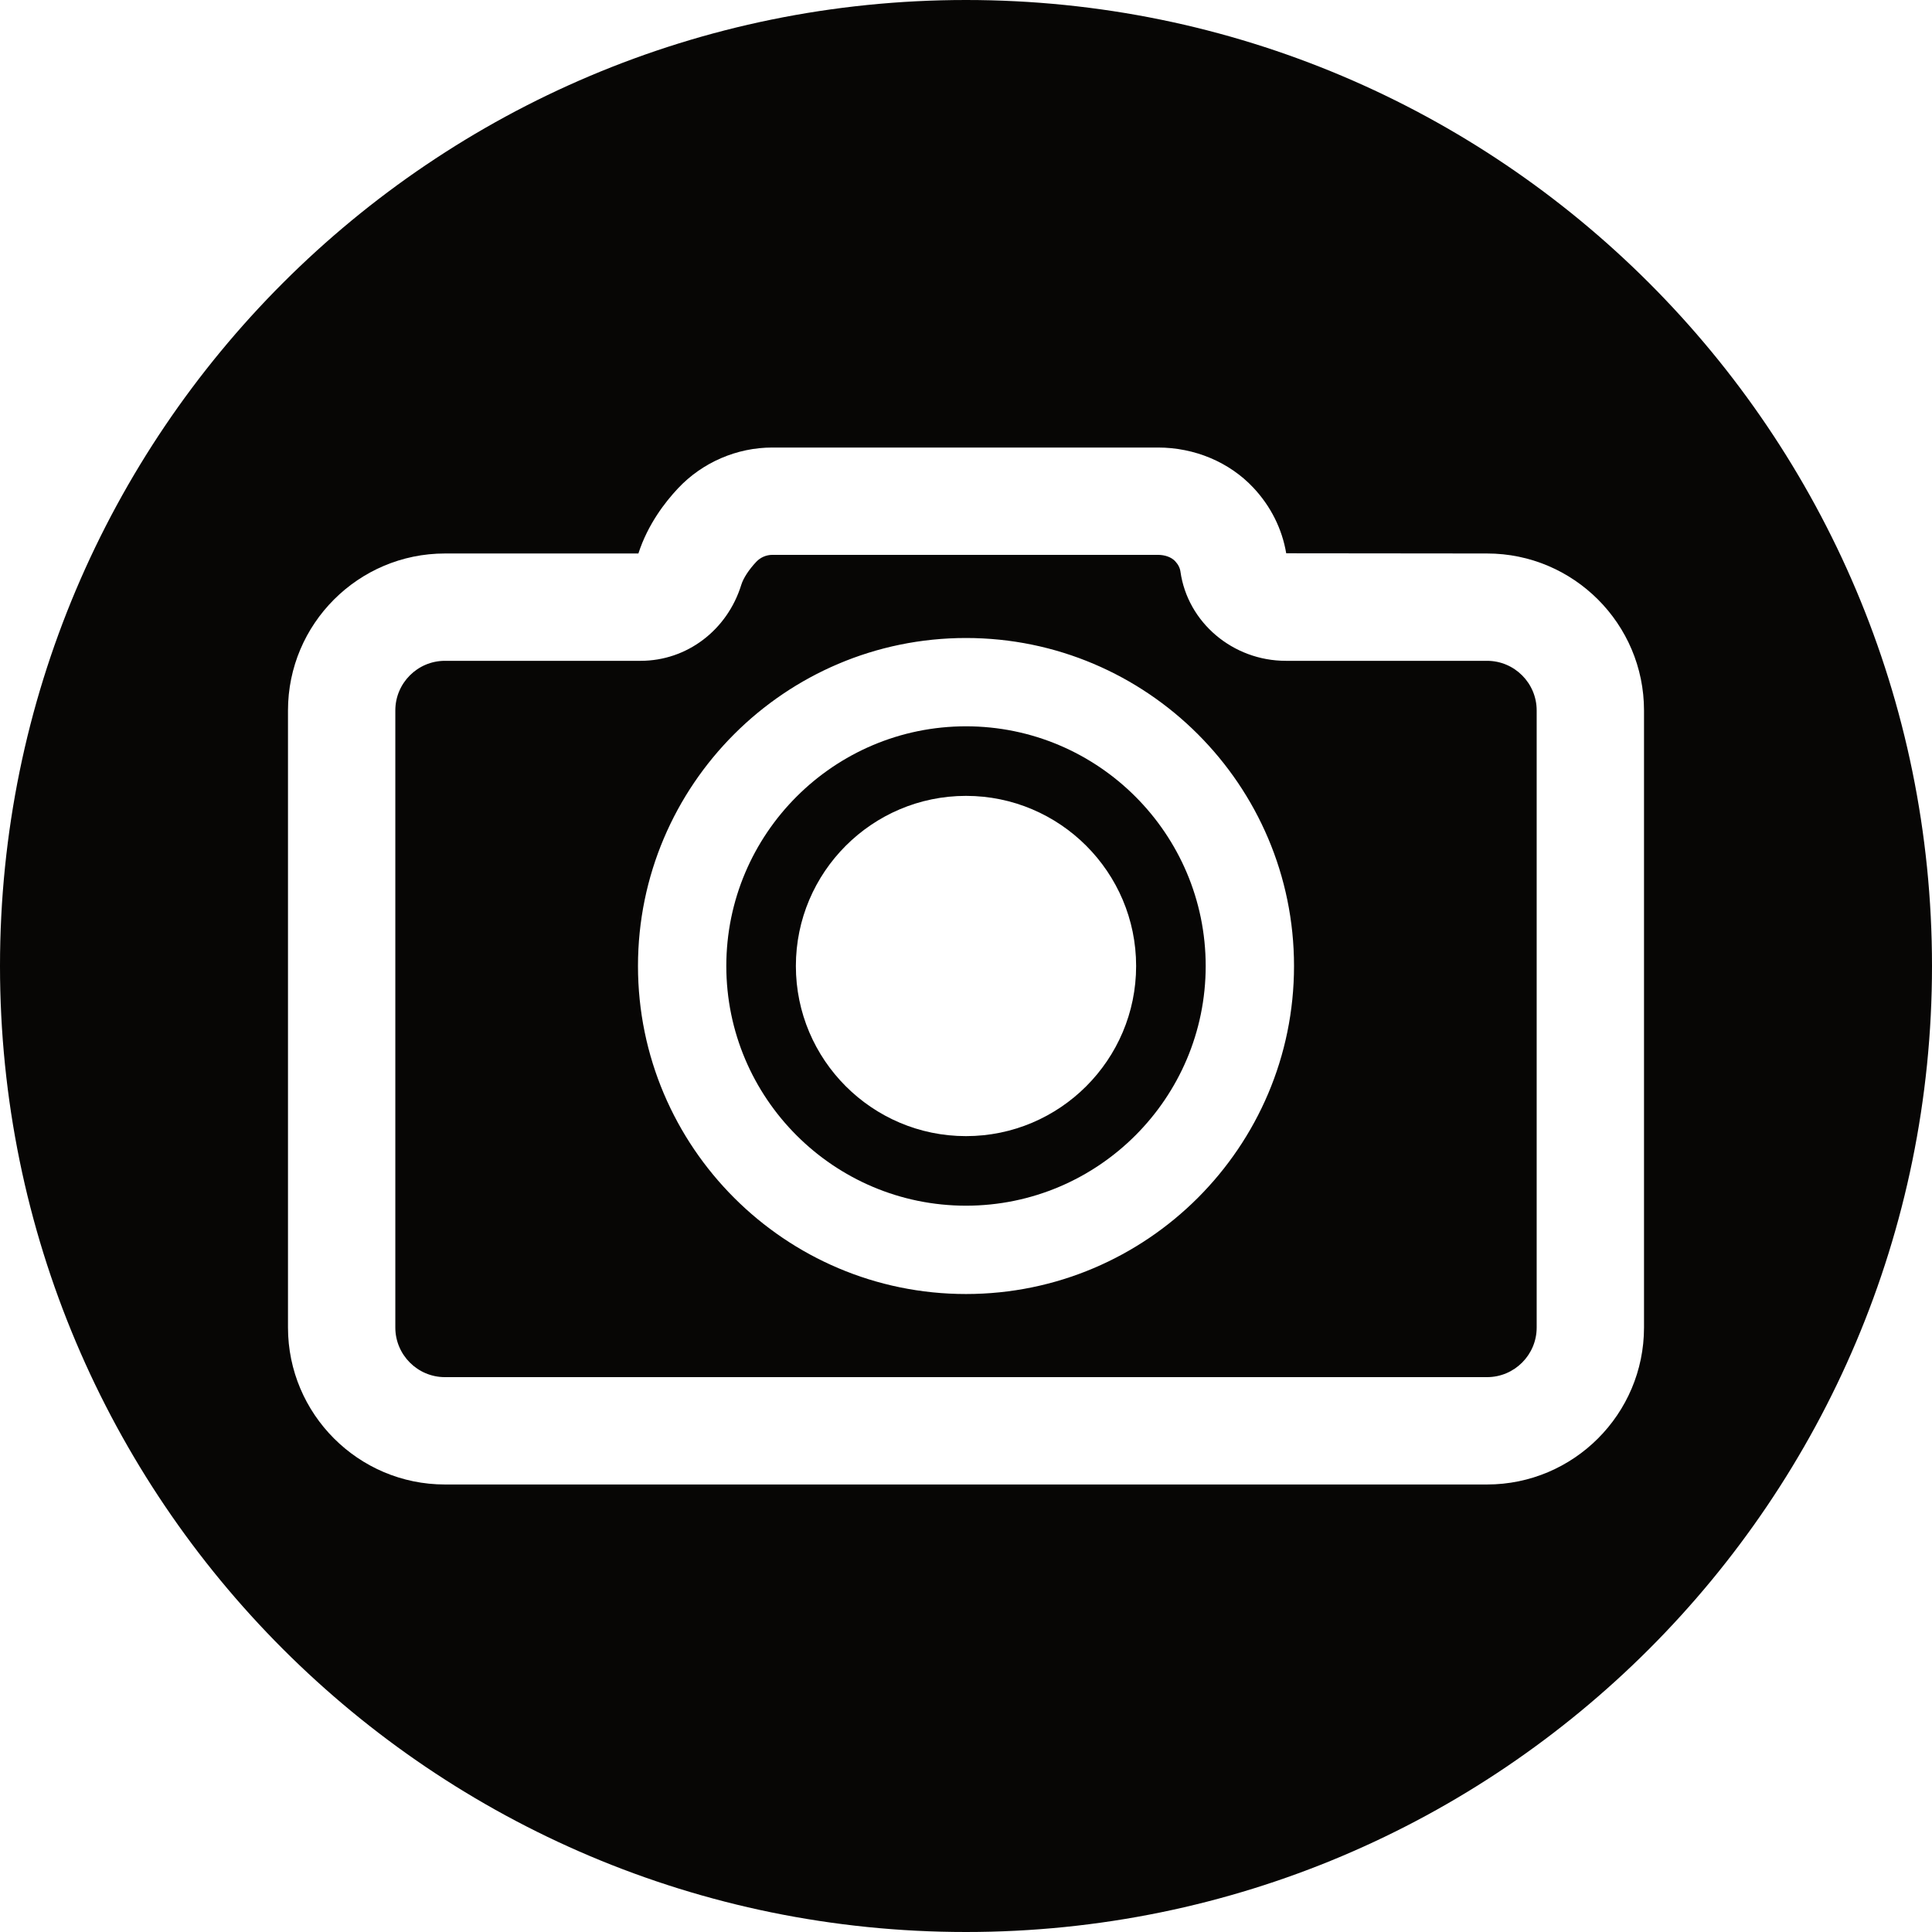 <?xml version="1.0" encoding="UTF-8"?><svg xmlns="http://www.w3.org/2000/svg" xmlns:xlink="http://www.w3.org/1999/xlink" height="500.0" preserveAspectRatio="xMidYMid meet" version="1.0" viewBox="0.0 0.0 500.0 500.0" width="500.0" zoomAndPan="magnify"><g fill="#070605" id="change1_1"><path d="M 425.469 343.562 C 425.469 365.961 407.246 384.184 384.848 384.184 L 115.148 384.184 C 92.754 384.184 74.531 365.961 74.531 343.562 L 74.531 183.863 C 74.531 161.465 92.754 143.242 115.148 143.242 L 165.215 143.242 C 167.652 135.703 172.121 129.945 175.48 126.371 C 181.781 119.668 190.68 115.82 199.883 115.82 L 299.684 115.82 C 309.152 115.82 318.133 119.59 324.324 126.168 C 328.855 130.977 331.801 136.844 332.871 143.191 L 384.852 143.242 C 407.246 143.242 425.469 161.465 425.469 183.863 Z M 250 0 C 111.93 0 0 111.93 0 250 C 0 388.07 111.93 500 250 500 C 388.07 500 500 388.07 500 250 C 500 111.93 388.07 0 250 0" fill="inherit"/><path d="M 250 334.891 C 203.191 334.891 165.109 296.809 165.109 250.004 C 165.109 203.191 203.191 165.113 250 165.113 C 296.809 165.113 334.891 203.191 334.891 250.004 C 334.891 296.809 296.809 334.891 250 334.891 Z M 384.852 171.02 L 332.77 171.02 C 319.078 171.02 307.355 161.102 305.5 147.941 C 305.363 146.953 304.906 146.062 304.105 145.215 C 303.152 144.203 301.5 143.598 299.684 143.598 L 199.883 143.598 C 198.312 143.598 196.793 144.254 195.715 145.402 C 193.816 147.422 192.371 149.637 191.848 151.336 C 188.211 163.109 177.742 171.02 165.801 171.02 L 115.148 171.02 C 108.07 171.02 102.309 176.781 102.309 183.863 L 102.309 343.562 C 102.309 350.641 108.07 356.402 115.148 356.402 L 384.848 356.402 C 391.93 356.402 397.691 350.641 397.691 343.562 L 397.691 183.863 C 397.691 176.781 391.93 171.02 384.852 171.02" fill="inherit"/><path d="M 250 294.027 C 225.723 294.027 205.973 274.277 205.973 250.004 C 205.973 225.723 225.723 205.973 250 205.973 C 274.277 205.973 294.027 225.723 294.027 250.004 C 294.027 274.277 274.277 294.027 250 294.027 Z M 250 187.969 C 215.797 187.969 187.969 215.797 187.969 250.004 C 187.969 284.207 215.797 312.031 250 312.031 C 284.203 312.031 312.031 284.207 312.031 250.004 C 312.031 215.797 284.203 187.969 250 187.969" fill="inherit"/></g></svg>